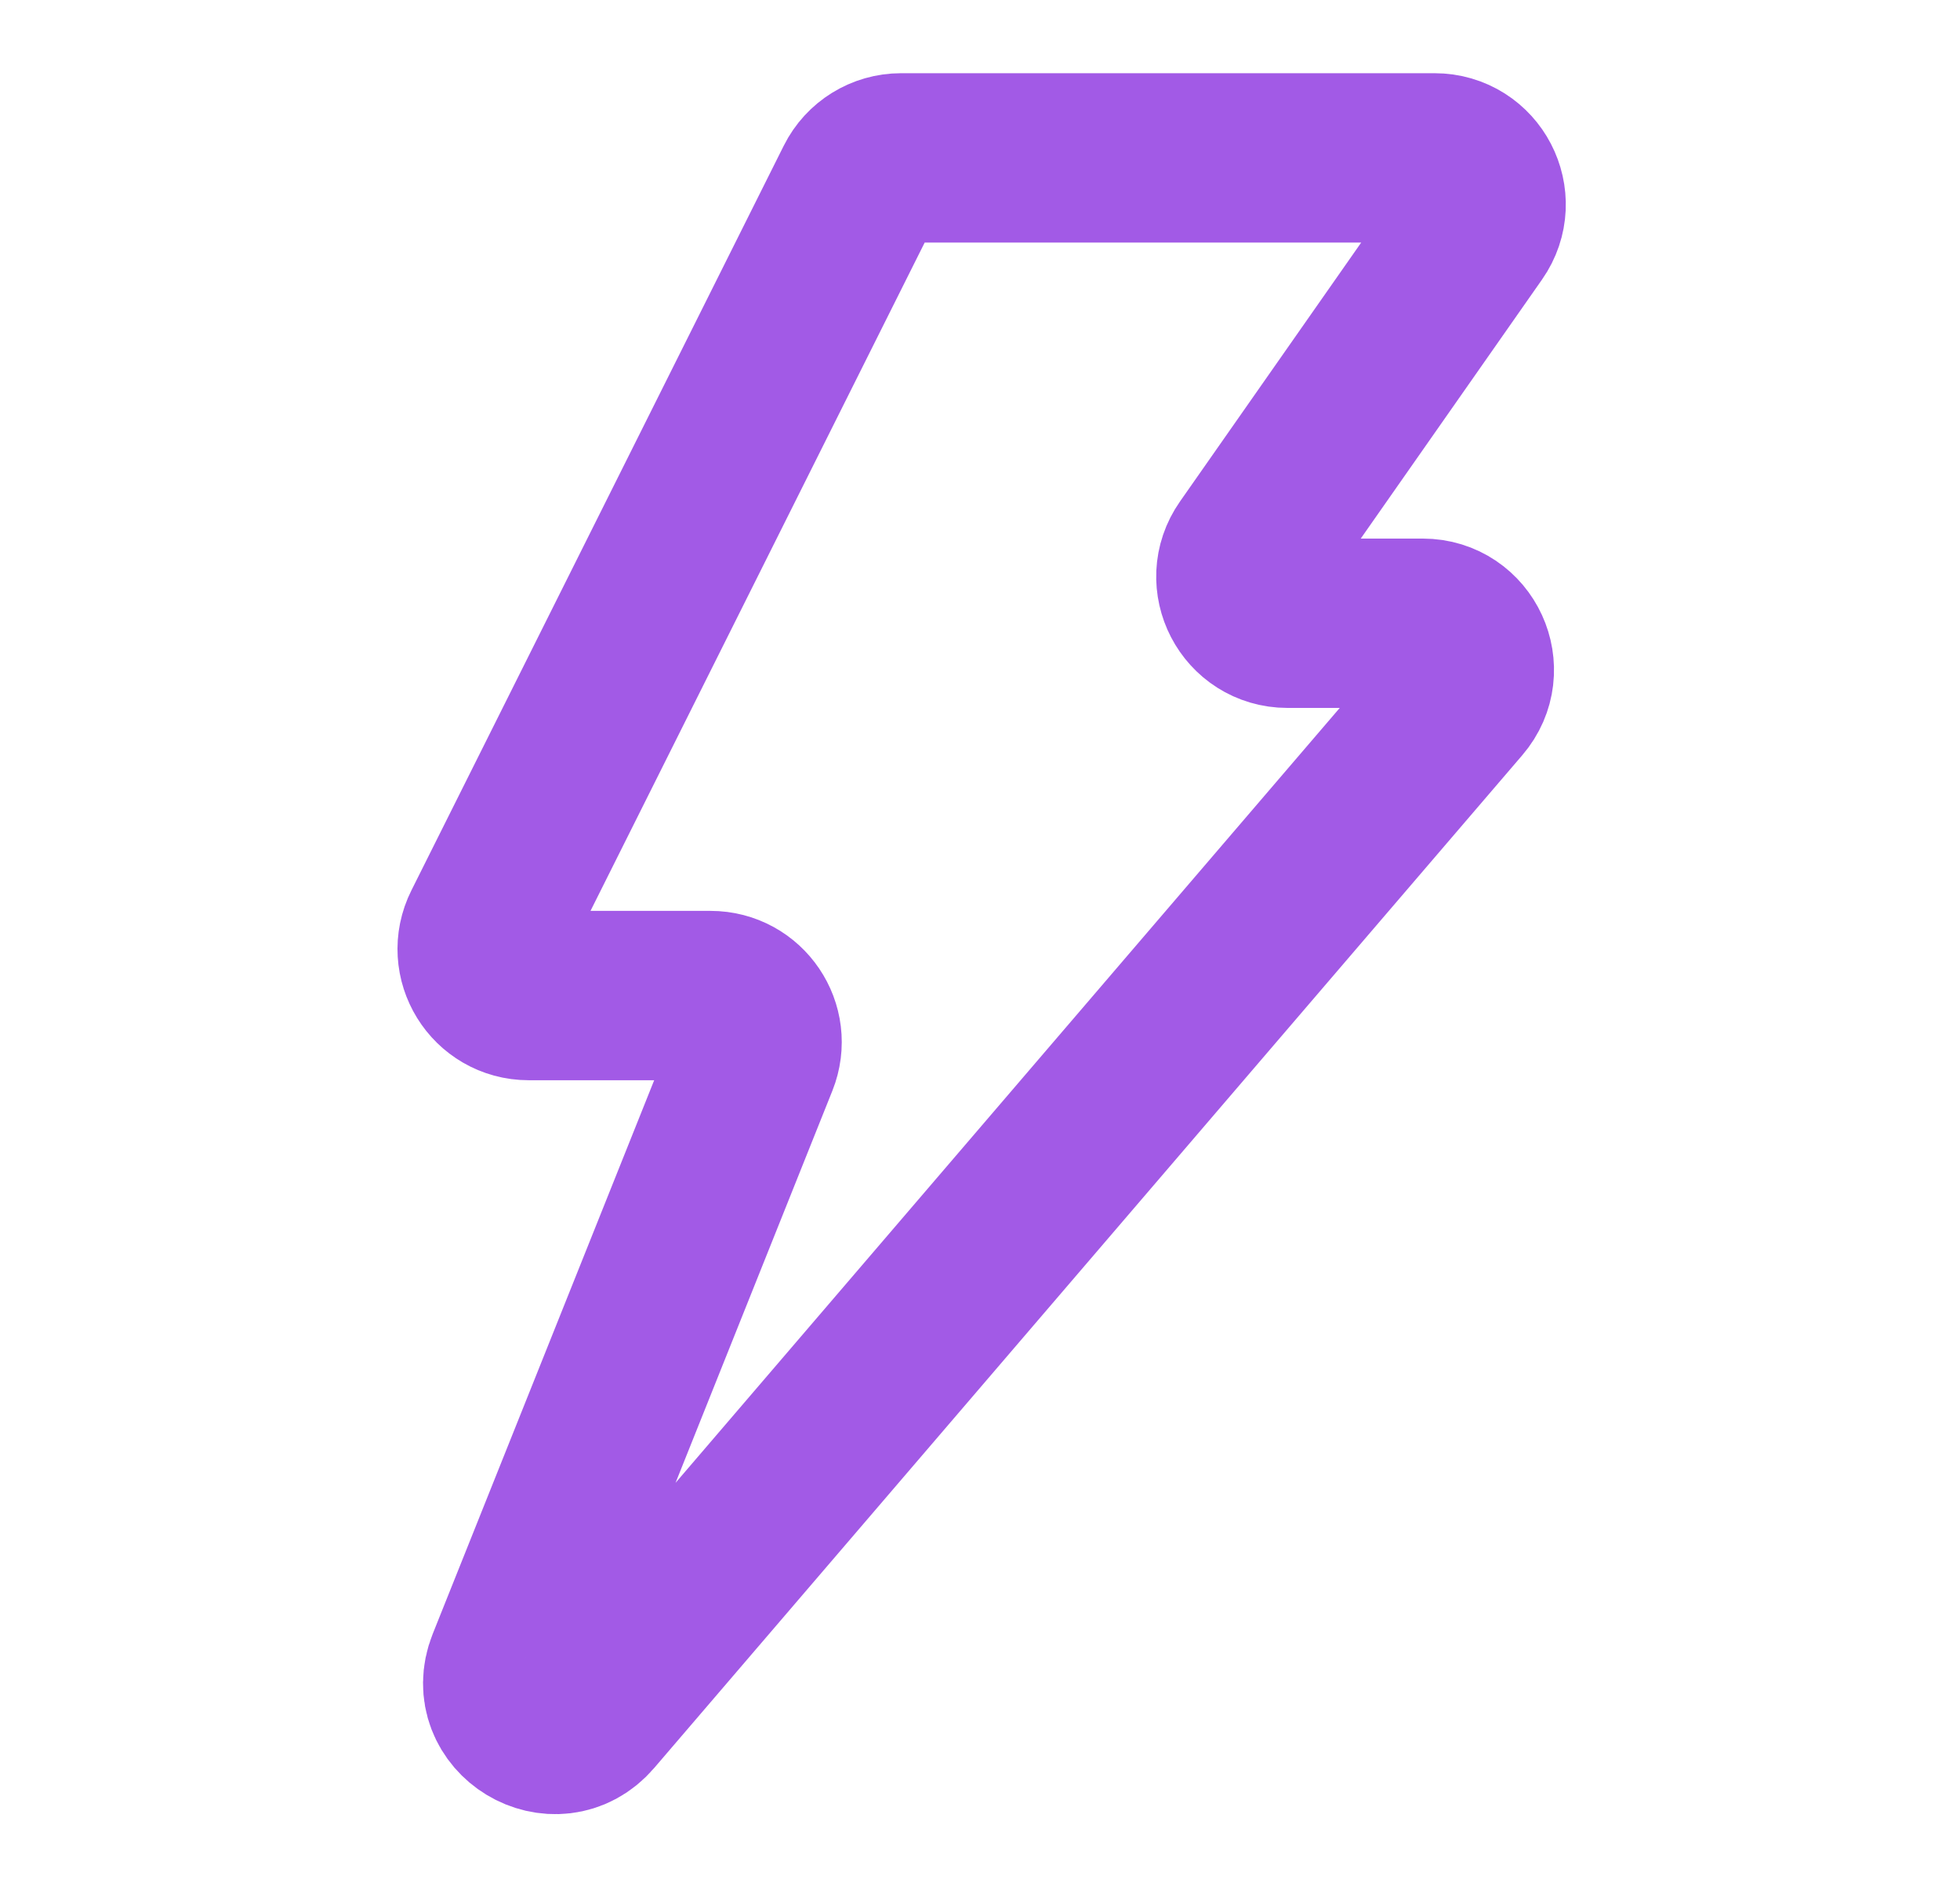 <?xml version="1.0" encoding="UTF-8"?> <svg xmlns="http://www.w3.org/2000/svg" width="27" height="26" viewBox="0 0 27 26" fill="none"><g clip-path="url(#clip0_101_346)"><path fill-rule="evenodd" clip-rule="evenodd" d="M6.711 12.787L11.84 2.529C11.948 2.312 12.17 2.175 12.413 2.175H19.761C20.28 2.175 20.584 2.758 20.286 3.183L17.211 7.577C16.913 8.002 17.217 8.586 17.736 8.586H19.599C20.146 8.586 20.442 9.228 20.085 9.644L8.126 23.597C7.654 24.147 6.775 23.615 7.044 22.942L10.383 14.594C10.551 14.173 10.241 13.715 9.788 13.715H7.284C6.807 13.715 6.497 13.213 6.711 12.787Z" stroke="#A25AE6" stroke-width="2.333" stroke-linecap="round"></path></g><defs><clipPath id="clip0_101_346"><rect width="26" height="26" fill="white" transform="translate(0.523)"></rect></clipPath></defs></svg> 